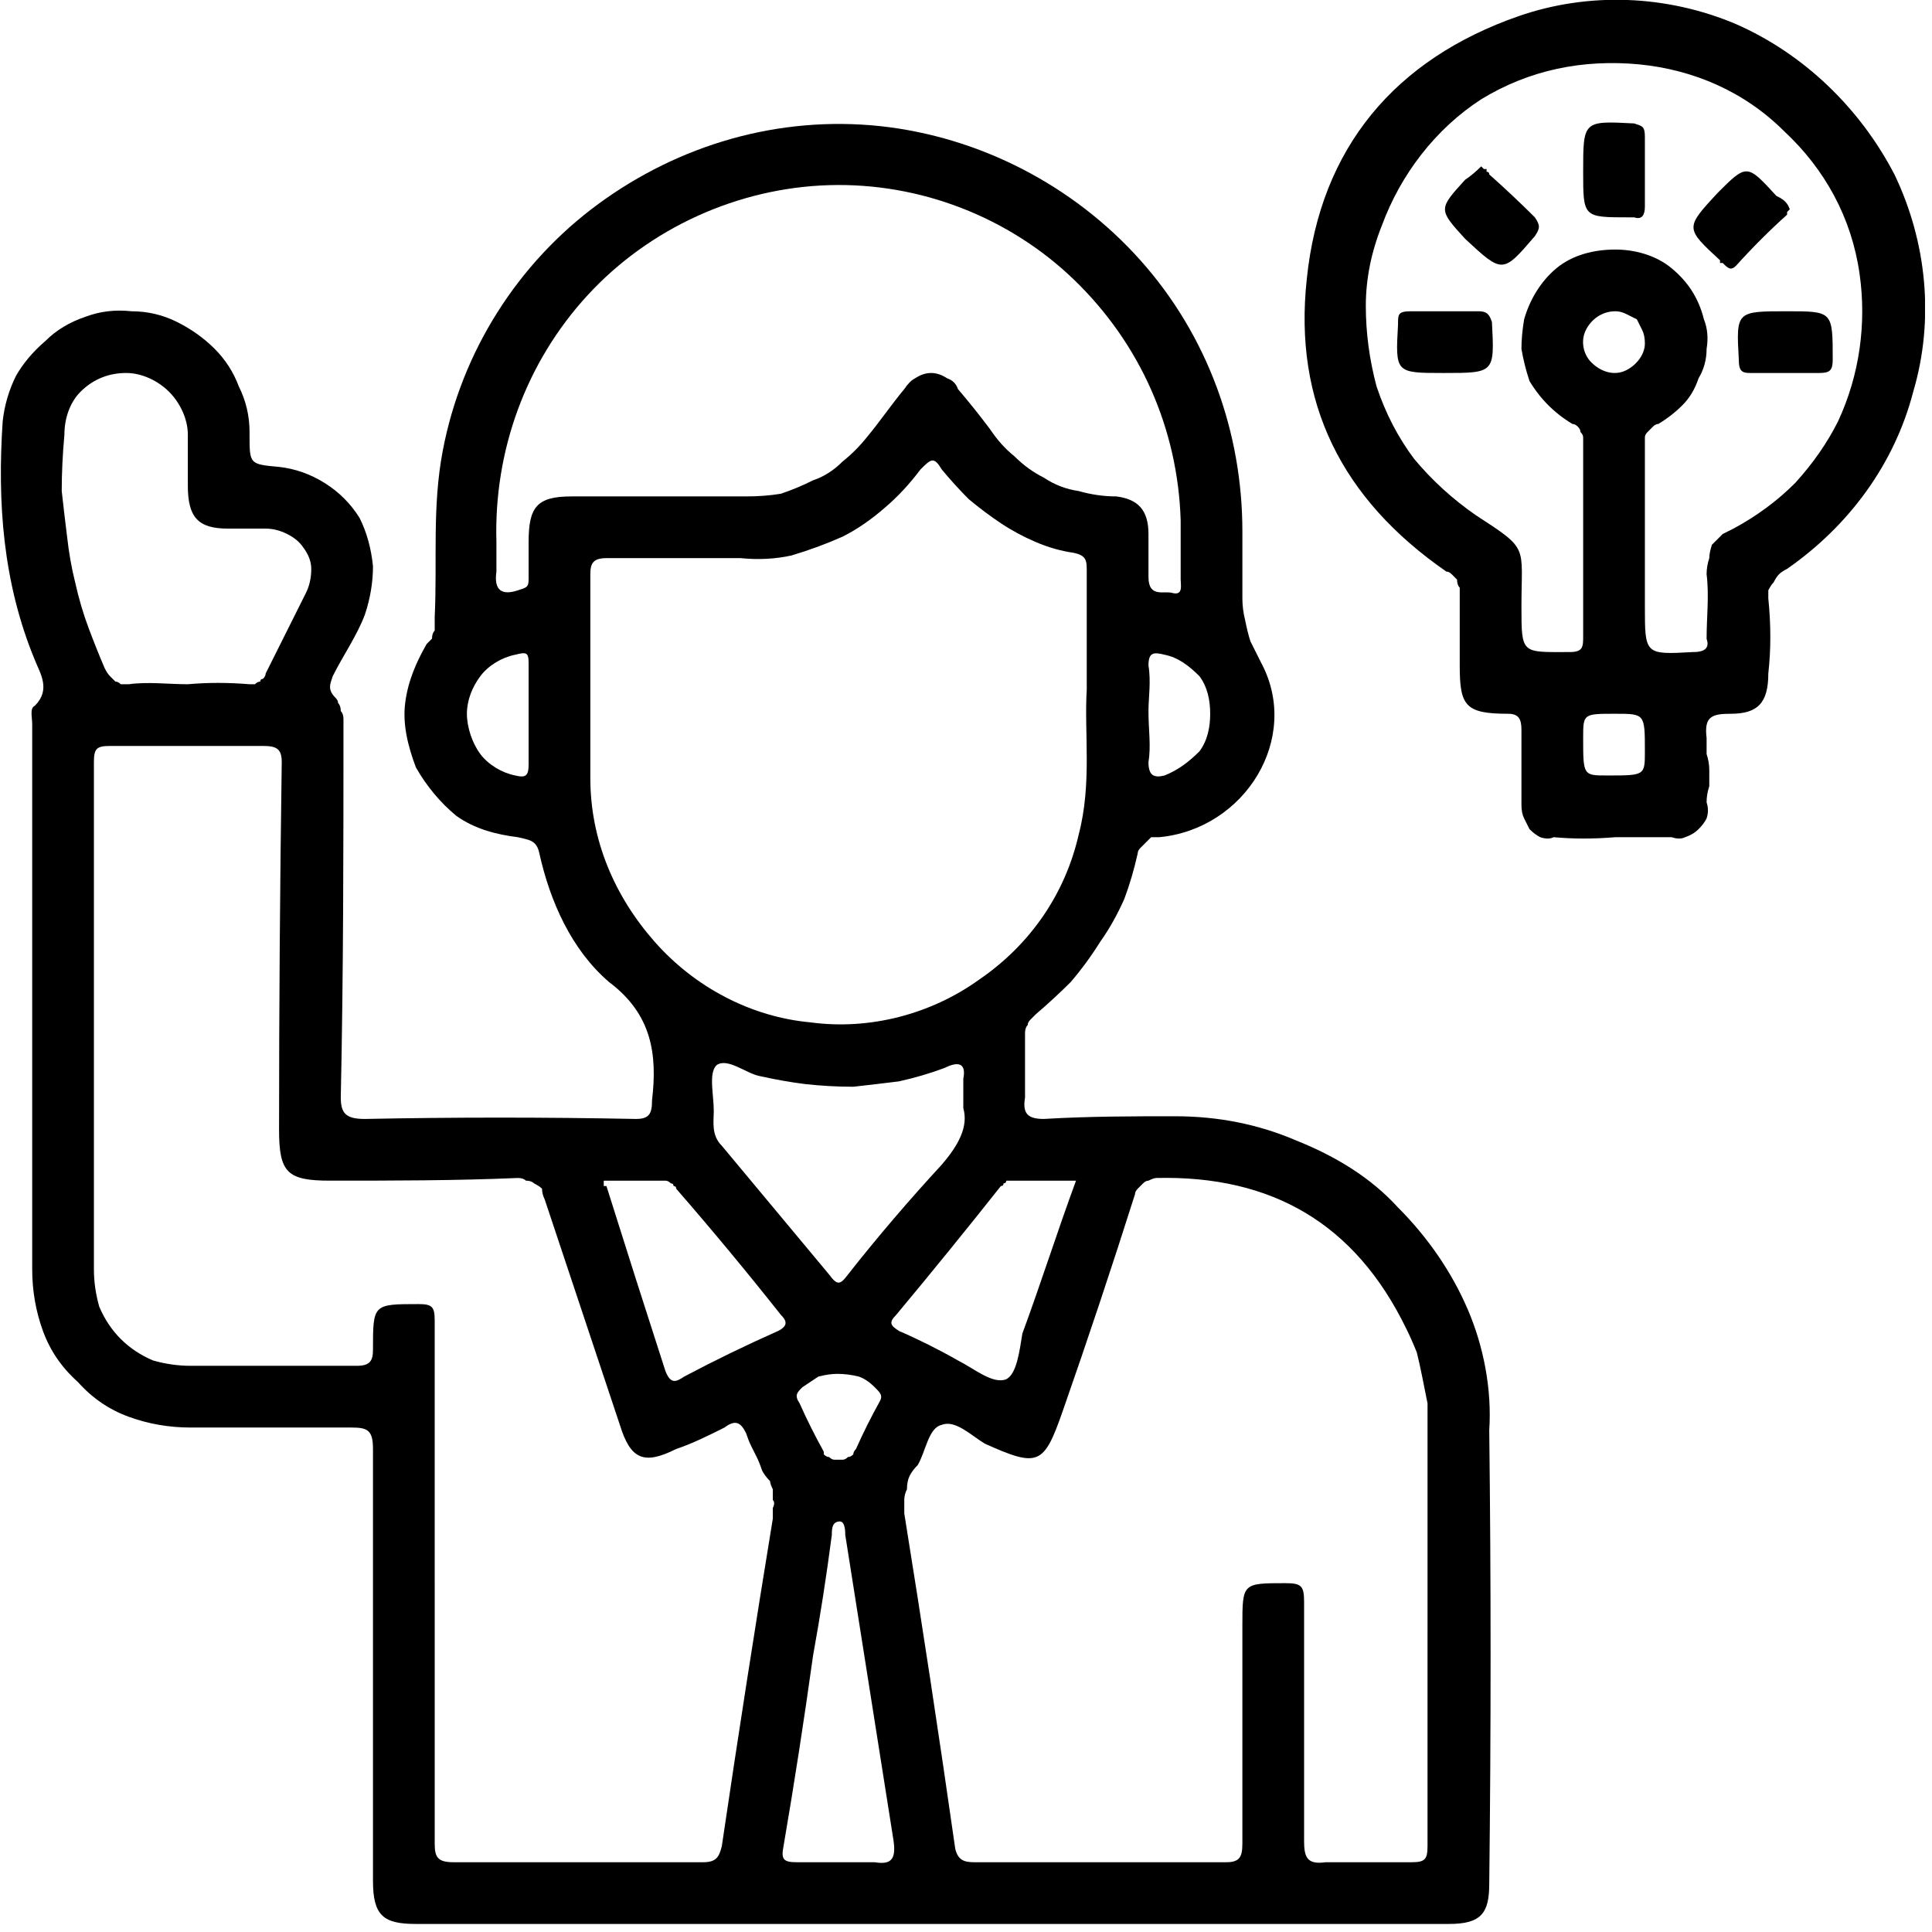 <?xml version="1.0" encoding="UTF-8"?>
<svg xmlns="http://www.w3.org/2000/svg" version="1.2" viewBox="0 0 72 72" width="72" height="72">
  <defs>
    <clipPath id="cp1">
      <path d="m0 0h71.74v71.71h-71.74z"></path>
    </clipPath>
  </defs>
  <style></style>
  <g clip-path="url(#cp1)">
    <path fill-rule="evenodd" d="m34.7 71.7q-9.6 0-19.2 0c-1.2 0-1.6-0.3-1.6-1.6q0-8.1 0-16.1c0-0.7-0.2-0.8-0.8-0.8q-3 0-6 0-1.2 0-2.3-0.4-1.1-0.4-1.9-1.3-0.9-0.8-1.3-1.9-0.4-1.1-0.4-2.3 0-10.2 0-20.3c0-0.3-0.1-0.6 0.1-0.7 0.6-0.6 0.2-1.2 0-1.7-1.2-2.9-1.4-5.9-1.2-8.9q0.1-0.9 0.5-1.7 0.4-0.7 1.1-1.3 0.6-0.6 1.5-0.9 0.8-0.3 1.7-0.2 0.9 0 1.7 0.4 0.8 0.4 1.4 1 0.6 0.6 0.9 1.4 0.4 0.8 0.4 1.7 0 0.1 0 0.1c0 1.1 0 1.1 1.1 1.2q0.9 0.1 1.7 0.6 0.8 0.5 1.3 1.3 0.4 0.8 0.5 1.8 0 0.9-0.3 1.8c-0.3 0.8-0.8 1.5-1.2 2.3-0.1 0.3-0.2 0.5 0.1 0.8q0.1 0.1 0.1 0.2 0.1 0.1 0.1 0.3 0.1 0.1 0.1 0.3 0 0.1 0 0.2c0 4.6 0 9.2-0.1 13.9 0 0.6 0.2 0.8 0.9 0.8q5-0.1 10.1 0c0.5 0 0.6-0.2 0.6-0.7 0.2-1.7 0-3.2-1.6-4.4-1.4-1.2-2.2-3-2.6-4.8-0.1-0.5-0.4-0.5-0.8-0.6-0.8-0.1-1.6-0.3-2.3-0.8-0.6-0.5-1.1-1.1-1.5-1.8-0.3-0.8-0.5-1.6-0.4-2.4 0.1-0.8 0.4-1.5 0.8-2.2q0.1-0.1 0.2-0.2 0-0.2 0.1-0.3 0-0.1 0-0.2 0-0.2 0-0.3c0.1-2.1-0.1-4.1 0.3-6.2 0.7-3.7 2.8-7 5.8-9.2 3-2.2 6.7-3.3 10.5-2.9 3.7 0.4 7.2 2.2 9.7 5 2.5 2.8 3.8 6.4 3.8 10.1q0 0.9 0 1.7 0 0.4 0 0.8 0 0.4 0.1 0.8 0.1 0.5 0.2 0.8 0.2 0.4 0.4 0.8c1.5 2.8-0.6 6.2-3.8 6.5q-0.1 0-0.3 0-0.1 0.1-0.2 0.2-0.1 0.1-0.2 0.2-0.1 0.1-0.1 0.2-0.2 0.9-0.5 1.7-0.4 0.9-0.9 1.6-0.5 0.8-1.1 1.5-0.6 0.6-1.3 1.2-0.1 0.1-0.2 0.2-0.1 0.1-0.1 0.2-0.1 0.1-0.1 0.3 0 0.1 0 0.2 0 0.3 0 0.6 0 0.2 0 0.5 0 0.3 0 0.6 0 0.2 0 0.5c-0.1 0.6 0.1 0.8 0.7 0.8 1.7-0.1 3.3-0.1 4.9-0.1 1.6 0 3.1 0.3 4.5 0.9 1.5 0.6 2.8 1.4 3.8 2.5 1.1 1.1 2 2.4 2.6 3.8 0.6 1.4 0.9 3 0.8 4.5q0.1 8.4 0 16.9c0 1.1-0.3 1.5-1.5 1.5q-9.7 0-19.3 0zm-18.5-12.7q0 4.8 0 9.7c0 0.5 0.1 0.7 0.7 0.7q4.6 0 9.3 0c0.5 0 0.6-0.2 0.7-0.6q0.9-6.1 1.9-12.2 0-0.2 0-0.4 0.1-0.2 0-0.3 0-0.2 0-0.4-0.1-0.2-0.1-0.3-0.2-0.2-0.3-0.4-0.1-0.3-0.2-0.5-0.1-0.2-0.2-0.4-0.1-0.2-0.2-0.5c-0.2-0.4-0.4-0.5-0.8-0.2-0.6 0.3-1.2 0.6-1.8 0.8-1.2 0.6-1.7 0.4-2.1-0.9q-1.4-4.2-2.8-8.4-0.1-0.2-0.1-0.4-0.1-0.1-0.3-0.2-0.1-0.1-0.3-0.1-0.1-0.1-0.3-0.1c-2.3 0.1-4.7 0.1-7 0.1-1.6 0-1.9-0.3-1.9-1.9q0-6.8 0.1-13.7c0-0.5-0.2-0.6-0.7-0.6q-2.8 0-5.7 0c-0.5 0-0.6 0.1-0.6 0.6q0 9.5 0 18.9 0 0.7 0.2 1.4 0.3 0.7 0.8 1.2 0.5 0.5 1.2 0.8 0.7 0.2 1.4 0.2c2.1 0 4.1 0 6.2 0 0.5 0 0.6-0.2 0.6-0.6 0-1.7 0-1.7 1.7-1.7 0.5 0 0.6 0.1 0.6 0.6q0 4.9 0 9.8zm37 1.8q0-3.8 0-7.6 0-0.4 0-0.9-0.1-0.5-0.2-1-0.1-0.5-0.2-0.9-0.2-0.5-0.4-0.9c-1.9-3.9-5-5.7-9.3-5.6q-0.1 0-0.3 0.1-0.1 0-0.2 0.1-0.1 0.1-0.2 0.2-0.1 0.1-0.1 0.2-1.3 4.1-2.7 8.1c-0.7 2-0.9 2.1-2.9 1.2-0.5-0.3-1.1-0.9-1.6-0.7-0.5 0.1-0.6 1-0.9 1.5q-0.2 0.2-0.3 0.4-0.1 0.2-0.1 0.5-0.1 0.2-0.1 0.4 0 0.3 0 0.5 1 6.2 1.9 12.5c0.1 0.4 0.3 0.5 0.7 0.5q4.7 0 9.4 0c0.5 0 0.6-0.2 0.6-0.7q0-4 0-8.1c0-1.6 0-1.6 1.6-1.6 0.6 0 0.7 0.1 0.7 0.7 0 2.9 0 5.9 0 8.9 0 0.6 0.1 0.9 0.8 0.8q0.4 0 0.8 0 0.4 0 0.8 0 0.4 0 0.8 0 0.4 0 0.8 0c0.5 0 0.6-0.1 0.6-0.6q0-4 0-8zm-12.7-35.1c0-1.6 0-3 0-4.4 0-0.4 0-0.6-0.5-0.7q-0.7-0.1-1.4-0.4-0.7-0.3-1.3-0.7-0.6-0.4-1.2-0.9-0.5-0.5-1-1.1c-0.3-0.5-0.4-0.4-0.8 0q-0.6 0.8-1.3 1.4-0.8 0.7-1.6 1.1-0.9 0.4-1.9 0.7-0.9 0.2-1.9 0.1-2.5 0-5 0c-0.5 0-0.6 0.2-0.6 0.6 0 2.6 0 5.1 0 7.6 0 2.3 0.9 4.4 2.4 6.1 1.5 1.7 3.6 2.8 5.8 3 2.2 0.3 4.5-0.3 6.3-1.6 1.9-1.3 3.2-3.2 3.7-5.4 0.5-1.9 0.2-3.8 0.3-5.4zm-22-5.5q0 0.1 0 0.3 0 0.1 0 0.3 0 0.1 0 0.3 0 0.1 0 0.2c-0.1 0.7 0.2 0.9 0.8 0.7 0.3-0.1 0.4-0.1 0.4-0.4q0-0.7 0-1.4c0-1.3 0.3-1.7 1.6-1.7 2.2 0 4.3 0 6.5 0q0.7 0 1.3-0.1 0.6-0.2 1.2-0.5 0.6-0.2 1.1-0.7 0.5-0.4 0.9-0.9c0.5-0.6 0.9-1.2 1.4-1.8q0.2-0.3 0.4-0.4 0.3-0.2 0.6-0.2 0.3 0 0.6 0.2 0.3 0.1 0.4 0.4 0.6 0.7 1.2 1.5 0.4 0.6 0.9 1 0.5 0.5 1.1 0.8 0.6 0.4 1.3 0.5 0.7 0.2 1.4 0.2c0.8 0.1 1.2 0.5 1.2 1.4q0 0.8 0 1.6c0 0.8 0.6 0.5 0.9 0.6 0.4 0.1 0.3-0.3 0.3-0.5q0-1.1 0-2.2c-0.1-3.4-1.5-6.6-4-9-2.4-2.3-5.7-3.6-9.1-3.5-3.4 0.1-6.7 1.6-9 4.1-2.3 2.5-3.5 5.8-3.4 9.2zm-11.5 5.3q1.1-0.1 2.3 0 0.1 0 0.2 0 0.1-0.1 0.2-0.1 0-0.1 0.1-0.1 0.1-0.1 0.1-0.2c0.5-1 1-2 1.5-3q0.2-0.4 0.2-0.9 0-0.4-0.3-0.8-0.2-0.3-0.6-0.5-0.4-0.2-0.8-0.2-0.7 0-1.4 0c-1.1 0-1.5-0.4-1.5-1.6q0-0.9 0-1.9c0-0.6-0.3-1.2-0.7-1.6-0.4-0.4-1-0.7-1.6-0.7-0.6 0-1.2 0.2-1.7 0.7-0.4 0.4-0.6 1-0.6 1.6q-0.1 1.1-0.1 2.1 0.1 0.9 0.2 1.7 0.1 0.9 0.3 1.7 0.2 0.9 0.5 1.7 0.3 0.8 0.6 1.5 0.1 0.2 0.2 0.3 0.1 0.1 0.2 0.2 0.1 0 0.2 0.1 0.2 0 0.3 0c0.7-0.1 1.5 0 2.2 0zm28.9 15.8c0-0.5 0-0.8 0-1.1 0.1-0.5-0.1-0.7-0.7-0.4q-0.8 0.3-1.7 0.5-0.8 0.1-1.7 0.2-0.9 0-1.8-0.1-0.8-0.1-1.7-0.3c-0.5-0.1-1.2-0.7-1.6-0.4-0.3 0.3-0.1 1.1-0.1 1.7 0 0.4-0.1 0.9 0.3 1.3q2 2.4 4 4.8c0.3 0.4 0.4 0.4 0.7 0 1.1-1.4 2.3-2.8 3.5-4.1 0.6-0.7 1-1.4 0.8-2.1zm-4.7 28.1q0.2 0 0.4 0 0.1 0 0.3 0 0.2 0 0.3 0 0.2 0 0.4 0c0.6 0.1 0.8-0.1 0.7-0.8-0.6-3.8-1.2-7.6-1.8-11.4 0-0.1 0-0.5-0.2-0.5-0.3 0-0.3 0.3-0.3 0.5q-0.3 2.3-0.7 4.5-0.5 3.6-1.1 7.1c-0.1 0.5 0 0.6 0.5 0.6 0.5 0 1 0 1.5 0zm-8.7-25.4q0 0 0 0 0 0.1 0 0.1 0 0 0 0.1 0 0 0.1 0 1.1 3.5 2.2 6.9c0.2 0.5 0.4 0.4 0.7 0.2q1.7-0.9 3.5-1.7c0.4-0.2 0.3-0.4 0.1-0.6q-1.9-2.4-3.9-4.7 0-0.1-0.1-0.1 0-0.1-0.1-0.1-0.1-0.1-0.2-0.1-0.1 0-0.2 0-1 0-2.1 0zm17.6 0c-0.8 0-1.6 0-2.3 0q-0.1 0-0.1 0-0.1 0-0.2 0 0 0.1-0.1 0.1 0 0.1-0.1 0.1-1.9 2.4-3.9 4.8c-0.3 0.3-0.2 0.4 0.1 0.6 0.7 0.3 1.5 0.7 2.2 1.1 0.6 0.3 1.3 0.9 1.8 0.7 0.4-0.2 0.5-1.1 0.6-1.7 0.7-1.9 1.3-3.8 2-5.7zm-20.4-17.3c0-0.7 0-1.3 0-2 0-0.4-0.1-0.4-0.5-0.3-0.5 0.1-1 0.4-1.3 0.8-0.3 0.4-0.5 0.9-0.5 1.4 0 0.5 0.2 1.1 0.5 1.5 0.3 0.4 0.8 0.7 1.3 0.8 0.4 0.1 0.5 0 0.5-0.4 0-0.6 0-1.2 0-1.8zm23.1-0.2c0 0.7 0.1 1.3 0 1.9 0 0.5 0.2 0.6 0.6 0.5 0.5-0.2 0.9-0.5 1.3-0.9 0.3-0.4 0.4-0.9 0.4-1.4 0-0.5-0.1-1-0.4-1.4-0.4-0.4-0.8-0.7-1.3-0.8-0.4-0.1-0.6-0.1-0.6 0.4 0.1 0.6 0 1.2 0 1.7zm-11.6 27.9q0.1 0 0.2 0 0.1 0 0.2-0.1 0.1 0 0.2-0.1 0-0.1 0.1-0.2 0.4-0.9 0.9-1.8c0.1-0.2 0-0.3-0.2-0.5q-0.3-0.3-0.6-0.4-0.4-0.1-0.8-0.1-0.3 0-0.7 0.1-0.3 0.2-0.6 0.4c-0.2 0.2-0.3 0.3-0.1 0.6q0.4 0.9 0.9 1.8 0 0 0 0.1 0.1 0.1 0.2 0.1 0.1 0.1 0.2 0.1 0 0 0.1 0z"></path>
    <path fill-rule="evenodd" d="m60.2 31.2q-1.2 0.1-2.3 0-0.2 0.1-0.5 0-0.2-0.1-0.4-0.3-0.1-0.2-0.2-0.4-0.1-0.2-0.1-0.5 0-1.4 0-2.8c0-0.4-0.1-0.6-0.5-0.6-1.6 0-1.8-0.3-1.8-1.8 0-0.9 0-1.8 0-2.6q0-0.2 0-0.3-0.1-0.1-0.1-0.3-0.1-0.1-0.2-0.2-0.1-0.1-0.2-0.1c-3.9-2.7-5.7-6.3-5.2-10.9 0.5-4.9 3.3-8.2 7.9-9.8 2.6-0.9 5.5-0.8 8.1 0.3 2.5 1.1 4.6 3.1 5.9 5.6 1.2 2.5 1.5 5.4 0.7 8.1-0.7 2.7-2.4 5-4.7 6.6q-0.2 0.1-0.3 0.2-0.1 0.1-0.2 0.3-0.1 0.1-0.2 0.3 0 0.2 0 0.3c0.1 1 0.1 1.9 0 2.8 0 1.1-0.4 1.5-1.4 1.5-0.7 0-1 0.1-0.9 0.9q0 0.3 0 0.6 0.1 0.3 0.1 0.6 0 0.3 0 0.6-0.1 0.3-0.1 0.6 0.1 0.3 0 0.6-0.1 0.2-0.3 0.4-0.2 0.2-0.5 0.3-0.2 0.1-0.5 0-1.1 0-2.1 0zm-1.2-11.1q0-1.8 0-3.6 0-0.1 0-0.2 0-0.1-0.1-0.2 0-0.1-0.1-0.2-0.1-0.1-0.2-0.1-0.5-0.3-0.9-0.7-0.4-0.4-0.7-0.9-0.2-0.6-0.3-1.2 0-0.5 0.1-1.1c0.2-0.7 0.6-1.4 1.2-1.9 0.6-0.5 1.4-0.7 2.2-0.7 0.7 0 1.5 0.2 2.1 0.7 0.6 0.5 1 1.1 1.2 1.9q0.2 0.5 0.1 1.1 0 0.6-0.3 1.1-0.2 0.6-0.6 1-0.4 0.4-0.9 0.7-0.1 0-0.2 0.1-0.1 0.1-0.2 0.2-0.1 0.1-0.1 0.2 0 0.1 0 0.3 0 3 0 6c0 1.8 0 1.8 1.8 1.7 0.5 0 0.6-0.2 0.5-0.5 0-0.8 0.1-1.6 0-2.4q0-0.3 0.1-0.6 0-0.2 0.1-0.5 0.2-0.2 0.4-0.4 0.2-0.1 0.4-0.2 1.3-0.7 2.3-1.7 1-1.1 1.6-2.3 0.6-1.3 0.8-2.7 0.2-1.4 0-2.8c-0.3-2.1-1.3-3.9-2.8-5.3-1.5-1.5-3.4-2.3-5.4-2.5-2.1-0.2-4.1 0.2-5.9 1.3-1.7 1.1-3 2.8-3.7 4.7q-0.6 1.5-0.6 3 0 1.5 0.4 3 0.5 1.5 1.4 2.7 1 1.2 2.3 2.1c2 1.3 1.7 1.1 1.7 3.4 0 1.8 0 1.7 1.8 1.7 0.5 0 0.5-0.2 0.5-0.6q0-1.8 0-3.6zm1.2 6.5c-1.2 0-1.2 0-1.2 0.9 0 1.4 0 1.4 0.9 1.4 1.4 0 1.4 0 1.4-0.9 0-1.4 0-1.4-1.1-1.4zm0-15c-0.5 0-0.9 0.3-1.1 0.7-0.2 0.4-0.1 0.9 0.2 1.2 0.4 0.4 0.9 0.5 1.3 0.3 0.4-0.2 0.7-0.6 0.7-1q0-0.3-0.1-0.5-0.1-0.2-0.2-0.4-0.2-0.1-0.4-0.2-0.2-0.1-0.4-0.1z"></path>
    <path d="m59 6.4c0-1.9 0-1.9 1.9-1.8 0.3 0.1 0.4 0.1 0.4 0.5q0 1.3 0 2.6c0 0.3-0.1 0.5-0.4 0.4q-0.1 0-0.1 0 0 0 0 0 0 0 0 0-0.1 0-0.1 0c-1.7 0-1.7 0-1.7-1.7z"></path>
    <path d="m53.8 13.9c-1.8 0-1.8 0-1.7-1.8 0-0.4 0-0.5 0.5-0.5q1.2 0 2.5 0c0.3 0 0.4 0.1 0.5 0.4 0.1 1.9 0.1 1.9-1.8 1.9z"></path>
    <path d="m66.6 11.6c1.7 0 1.7 0 1.7 1.8 0 0.4-0.1 0.5-0.5 0.5q-1.3 0-2.6 0c-0.3 0-0.4-0.1-0.4-0.5-0.1-1.8-0.1-1.8 1.8-1.8z"></path>
    <path d="m55.2 6.2q0 0 0.1 0.1 0 0 0.1 0 0 0.1 0 0.1 0.1 0 0.1 0.1 0.9 0.8 1.7 1.6c0.2 0.3 0.2 0.4 0 0.7-1.2 1.4-1.2 1.4-2.6 0.1-1-1.1-1-1.1 0-2.2q0.3-0.2 0.6-0.5z"></path>
    <path d="m66.7 7.8q0 0-0.1 0.1 0 0 0 0 0 0 0 0 0 0.1 0 0.1-1 0.9-1.9 1.9c-0.2 0.2-0.3 0.1-0.5-0.1q0 0 0 0 0 0 0 0-0.1 0-0.1 0 0 0 0-0.1c-1.3-1.2-1.3-1.2-0.1-2.5 1.1-1.1 1.1-1.1 2.2 0.1 0.2 0.1 0.4 0.2 0.5 0.5z"></path>
  </g>
</svg>
